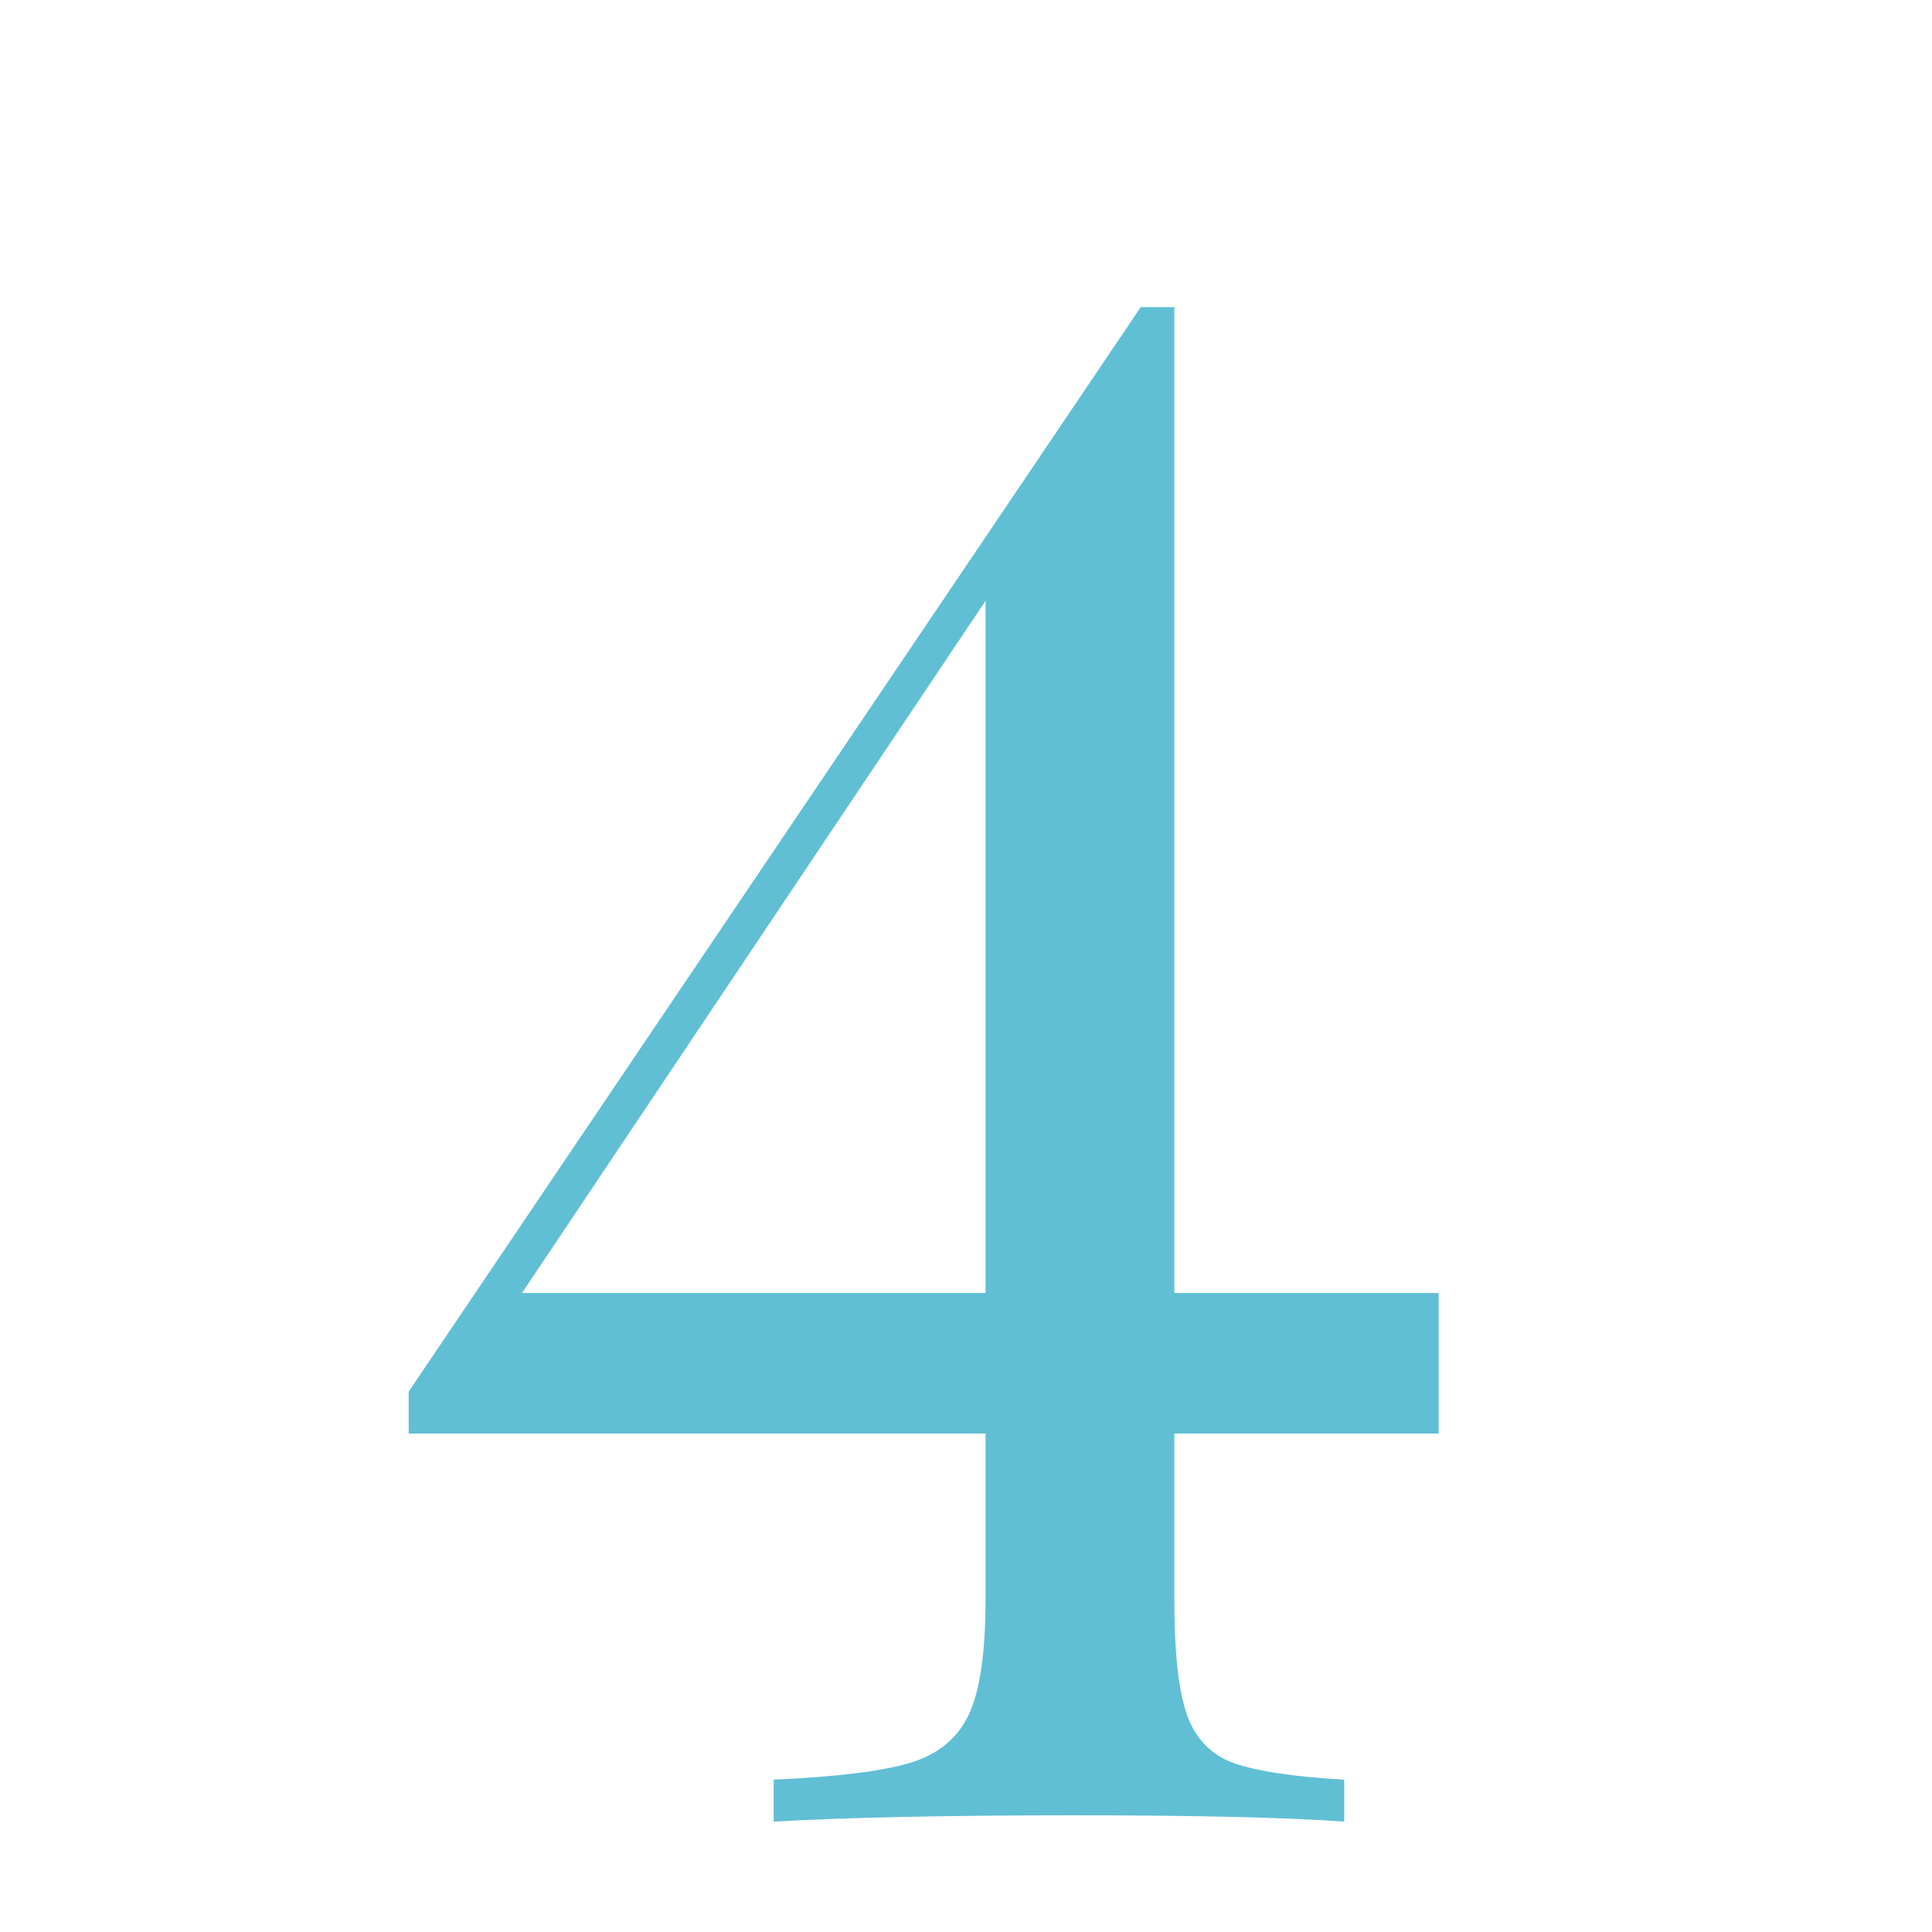 <svg width="35" height="35" viewBox="0 0 35 35" fill="none" xmlns="http://www.w3.org/2000/svg">
<path d="M21.274 25.97V28.972C21.274 29.935 21.35 30.631 21.502 31.062C21.654 31.493 21.933 31.784 22.338 31.936C22.768 32.088 23.44 32.189 24.352 32.24V33C23.288 32.924 21.666 32.886 19.488 32.886C17.183 32.886 15.358 32.924 14.016 33V32.24C15.156 32.189 15.979 32.088 16.486 31.936C16.992 31.784 17.347 31.493 17.55 31.062C17.753 30.631 17.854 29.935 17.854 28.972V25.97H7.404V25.21L20.666 5.564H21.274V23.424H26.062V25.97H21.274ZM17.854 23.424V10.884L9.456 23.424H17.854Z" fill="#60BFD4"/>
</svg>
